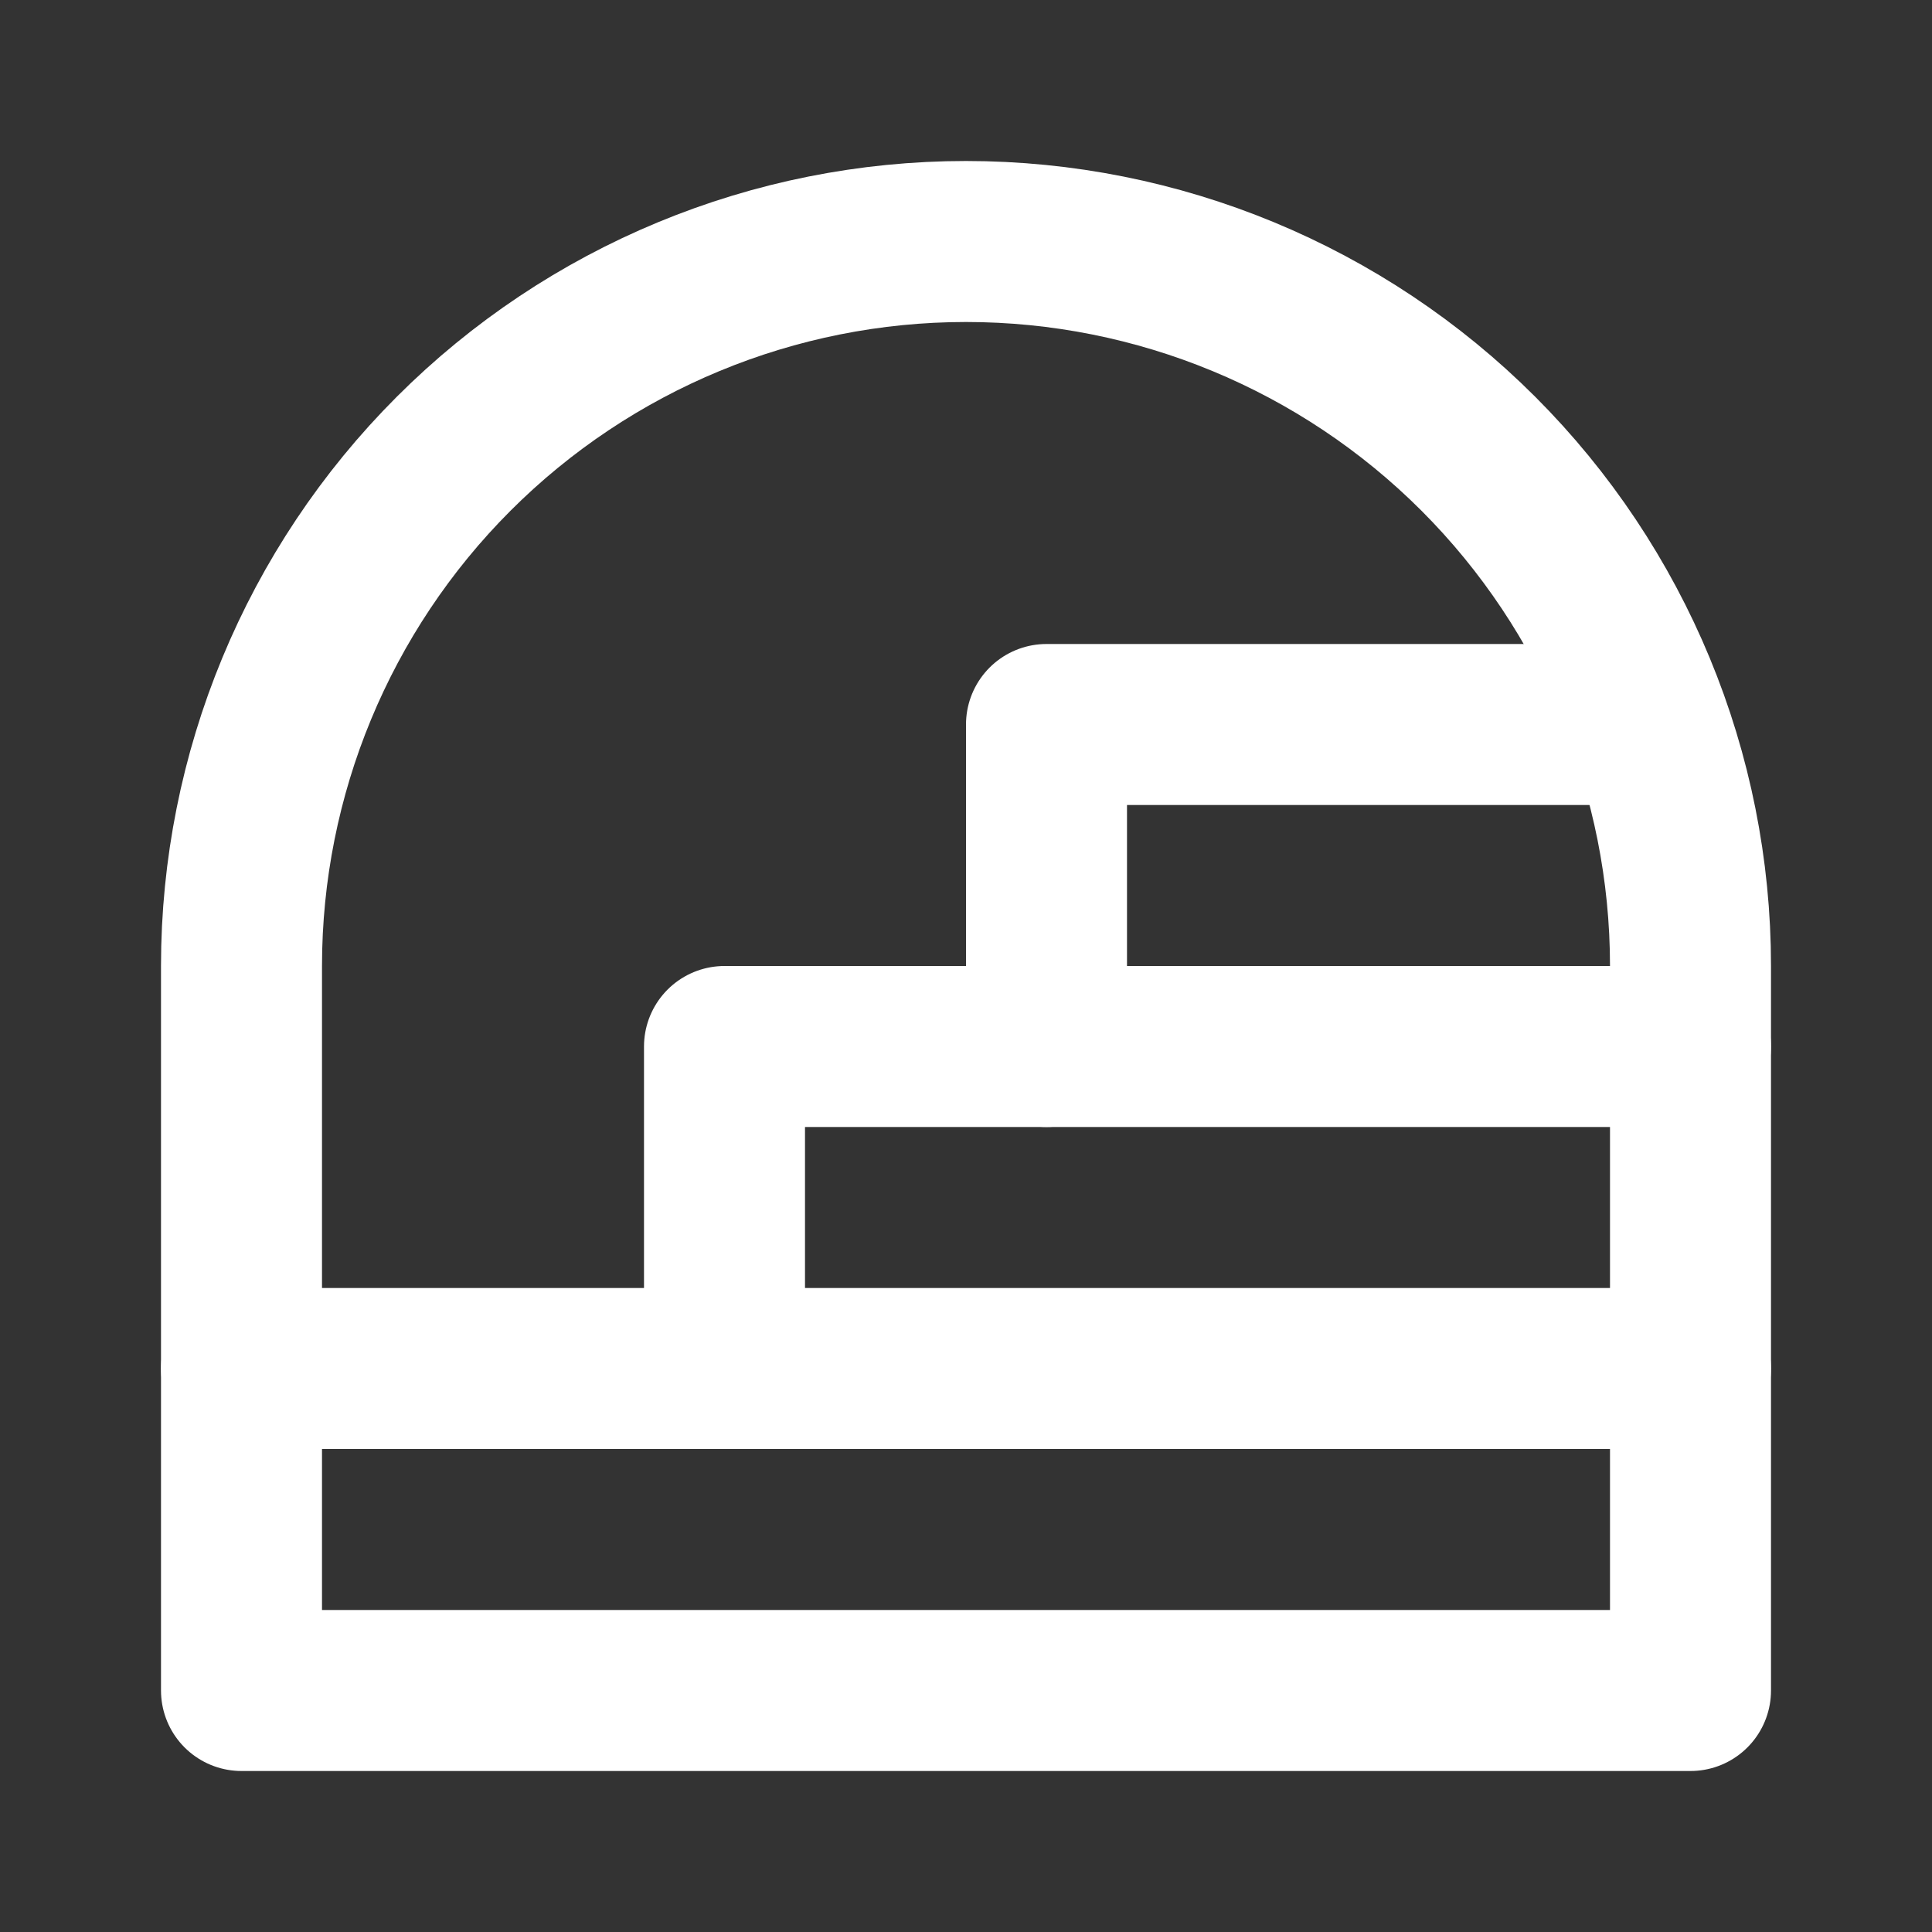 <svg xmlns="http://www.w3.org/2000/svg" width="72" height="72" viewBox="0 0 72 72" fill="none"><rect x="0" y="0" width="72" height="72" fill="#333333" stroke="none"/><path d="M9 63H63V36C63 28.839 60.155 21.972 55.092 16.908C50.028 11.845 43.161 9 36 9C28.839 9 21.972 11.845 16.908 16.908C11.845 21.972 9 28.839 9 36V63Z" stroke="white" stroke-width="6" stroke-linecap="round" stroke-linejoin="round"></path><path d="M9 51L63 51" stroke="white" stroke-width="6" stroke-linecap="round" stroke-linejoin="round"></path><path d="M27 51V39H63" stroke="white" stroke-width="6" stroke-linecap="round" stroke-linejoin="round"></path><path d="M39 39V27H60" stroke="white" stroke-width="6" stroke-linecap="round" stroke-linejoin="round"></path></svg>